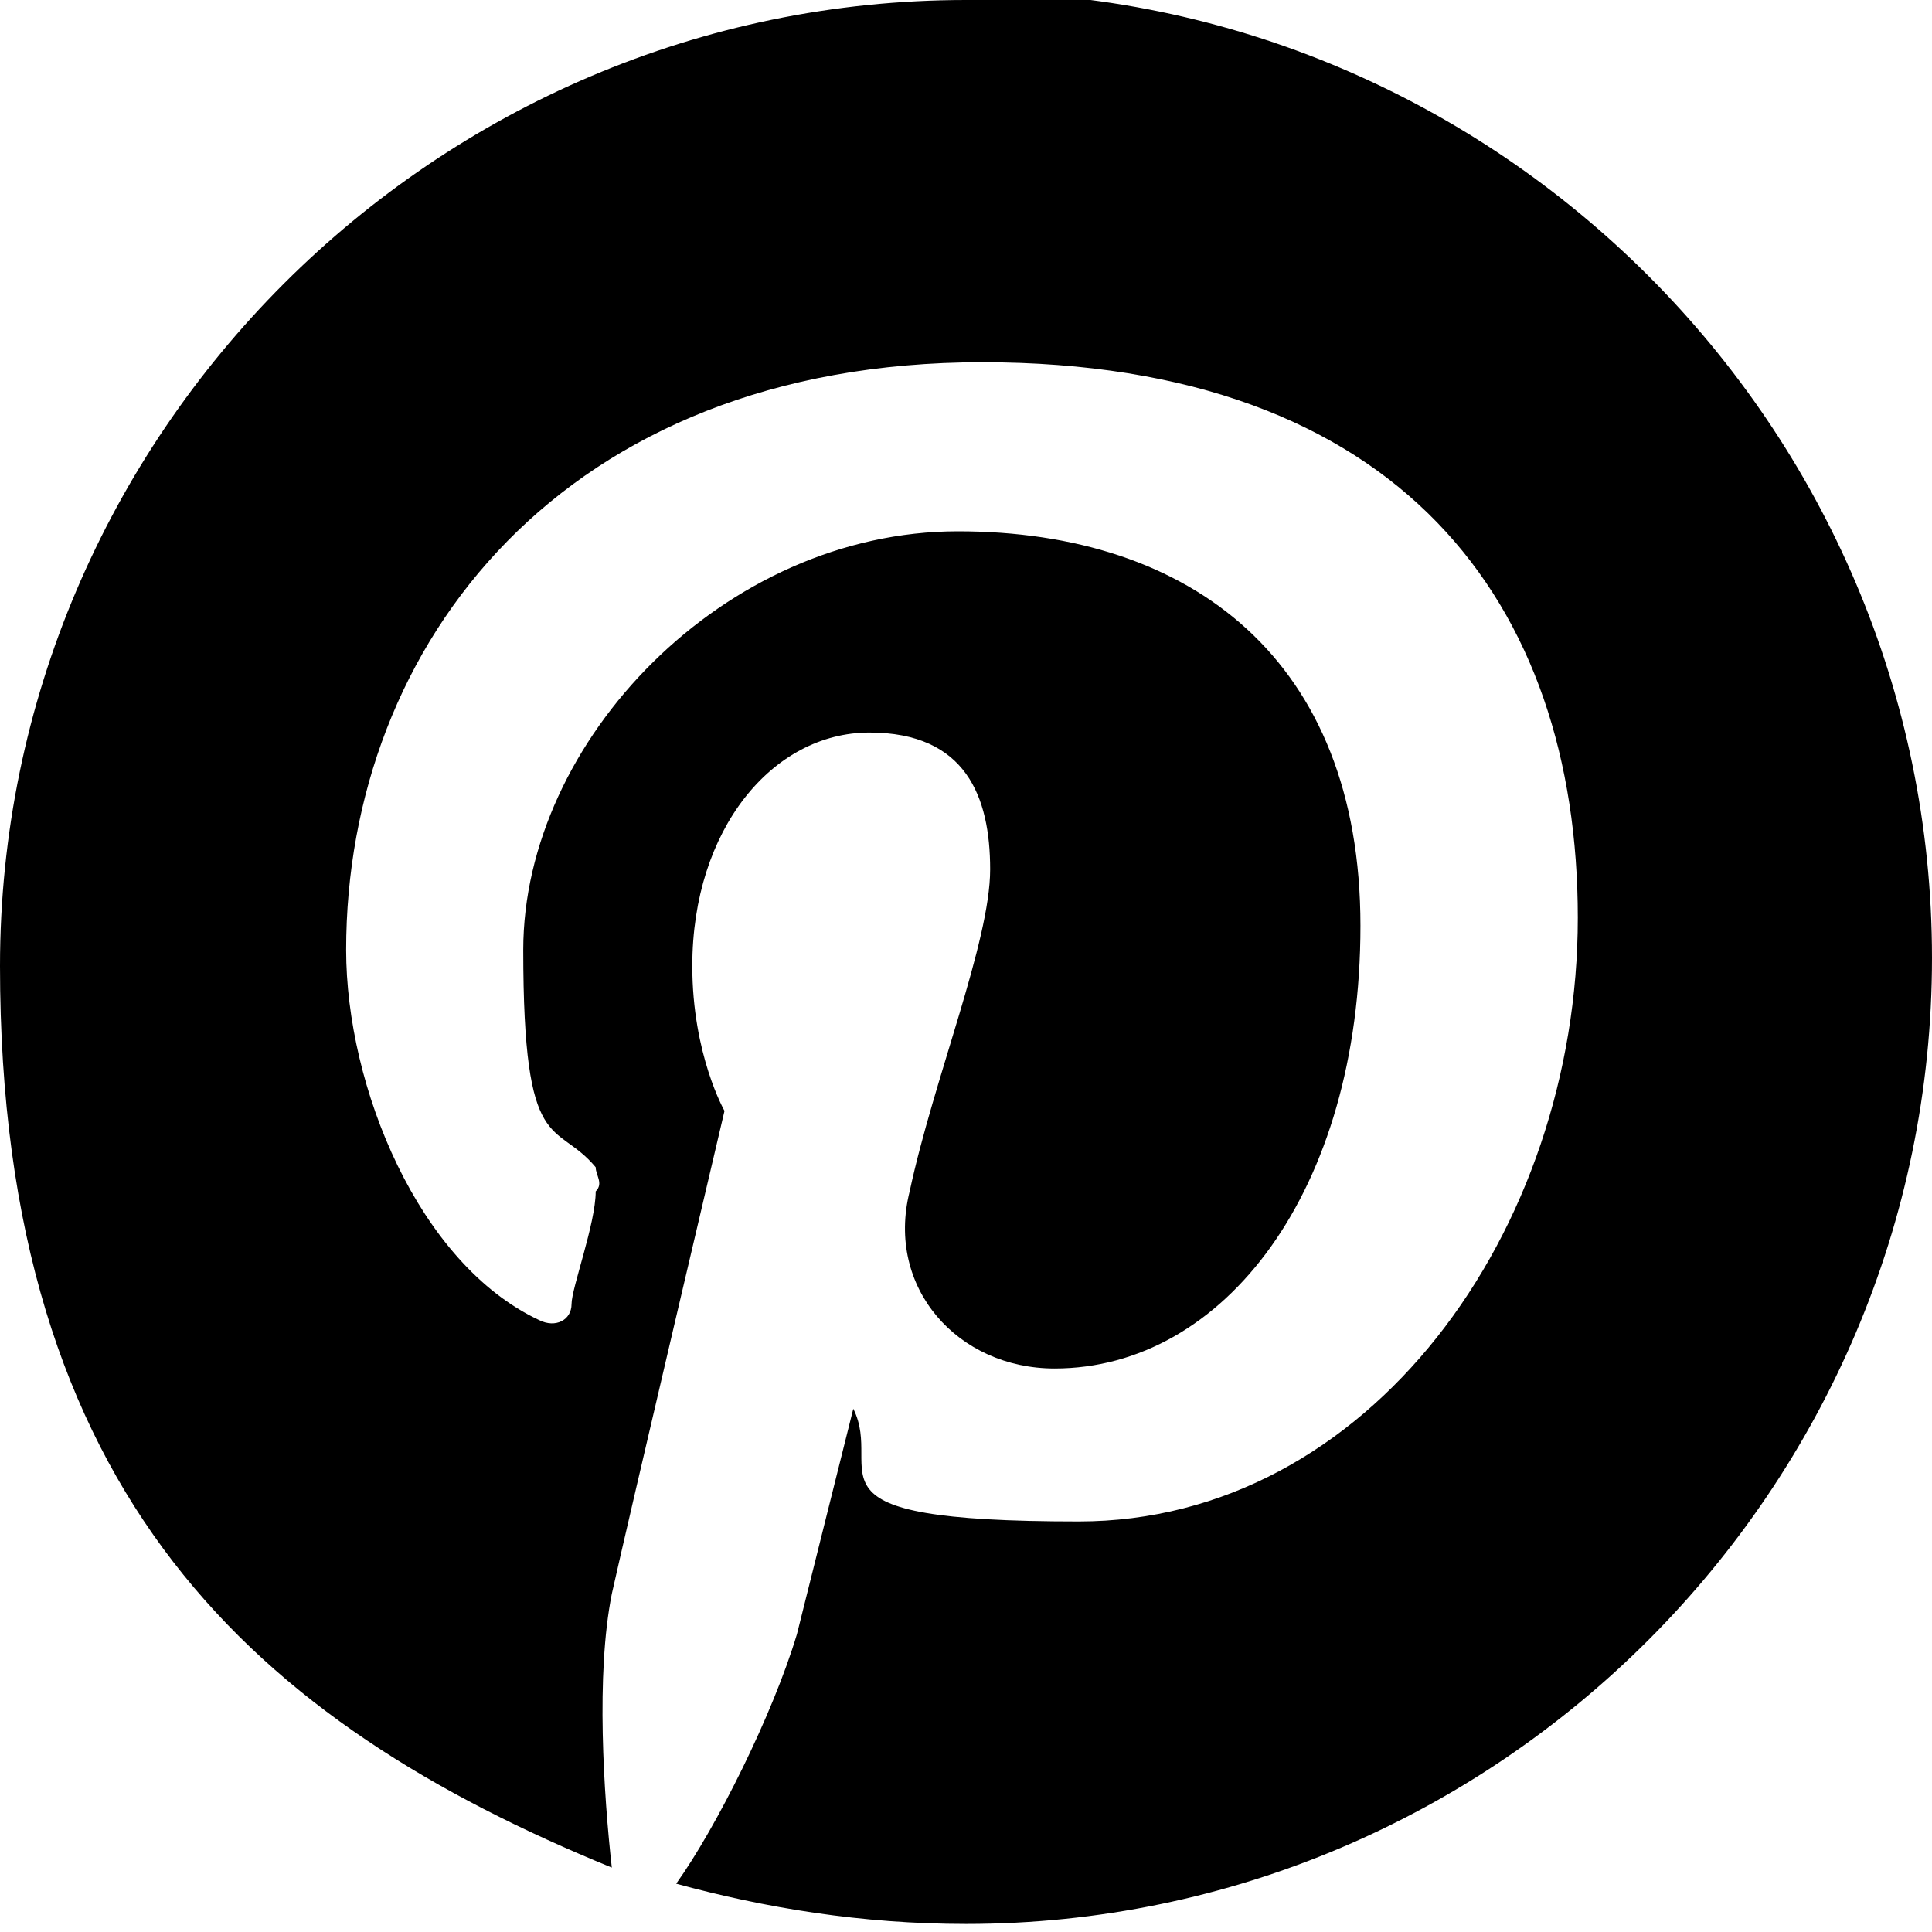 <?xml version="1.0" encoding="UTF-8"?>
<svg id="Calque_1" xmlns="http://www.w3.org/2000/svg" version="1.1" viewBox="0 0 24 24">
  <!-- Generator: Adobe Illustrator 29.3.1, SVG Export Plug-In . SVG Version: 2.1.0 Build 151)  -->
  <path d="M12,0C5.4,0,0,5.4,0,12s3.2,9.4,7.6,11.2c-.1-.9-.2-2.4,0-3.4.2-.9,1.4-6,1.4-6,0,0-.4-.7-.4-1.8,0-1.7,1-2.9,2.2-2.9s1.5.8,1.5,1.7-.7,2.6-1,4c-.3,1.2.6,2.2,1.8,2.2,2.1,0,3.8-2.2,3.8-5.5s-2.1-4.9-5-4.9-5.4,2.6-5.4,5.2.4,2.1.9,2.7c0,.1.1.2,0,.3,0,.4-.3,1.2-.3,1.4,0,.2-.2.3-.4.2-1.5-.7-2.4-2.9-2.4-4.6,0-3.8,2.7-7.3,7.9-7.3s7.4,3,7.4,6.9-2.6,7.5-6.2,7.5-2.4-.6-2.8-1.4l-.7,2.8c-.3,1-1,2.4-1.5,3.1,1.1.3,2.3.5,3.6.5,6.6,0,12-5.4,12-12,0-6.6-5.4-12-12-12h0Z"/>
</svg>